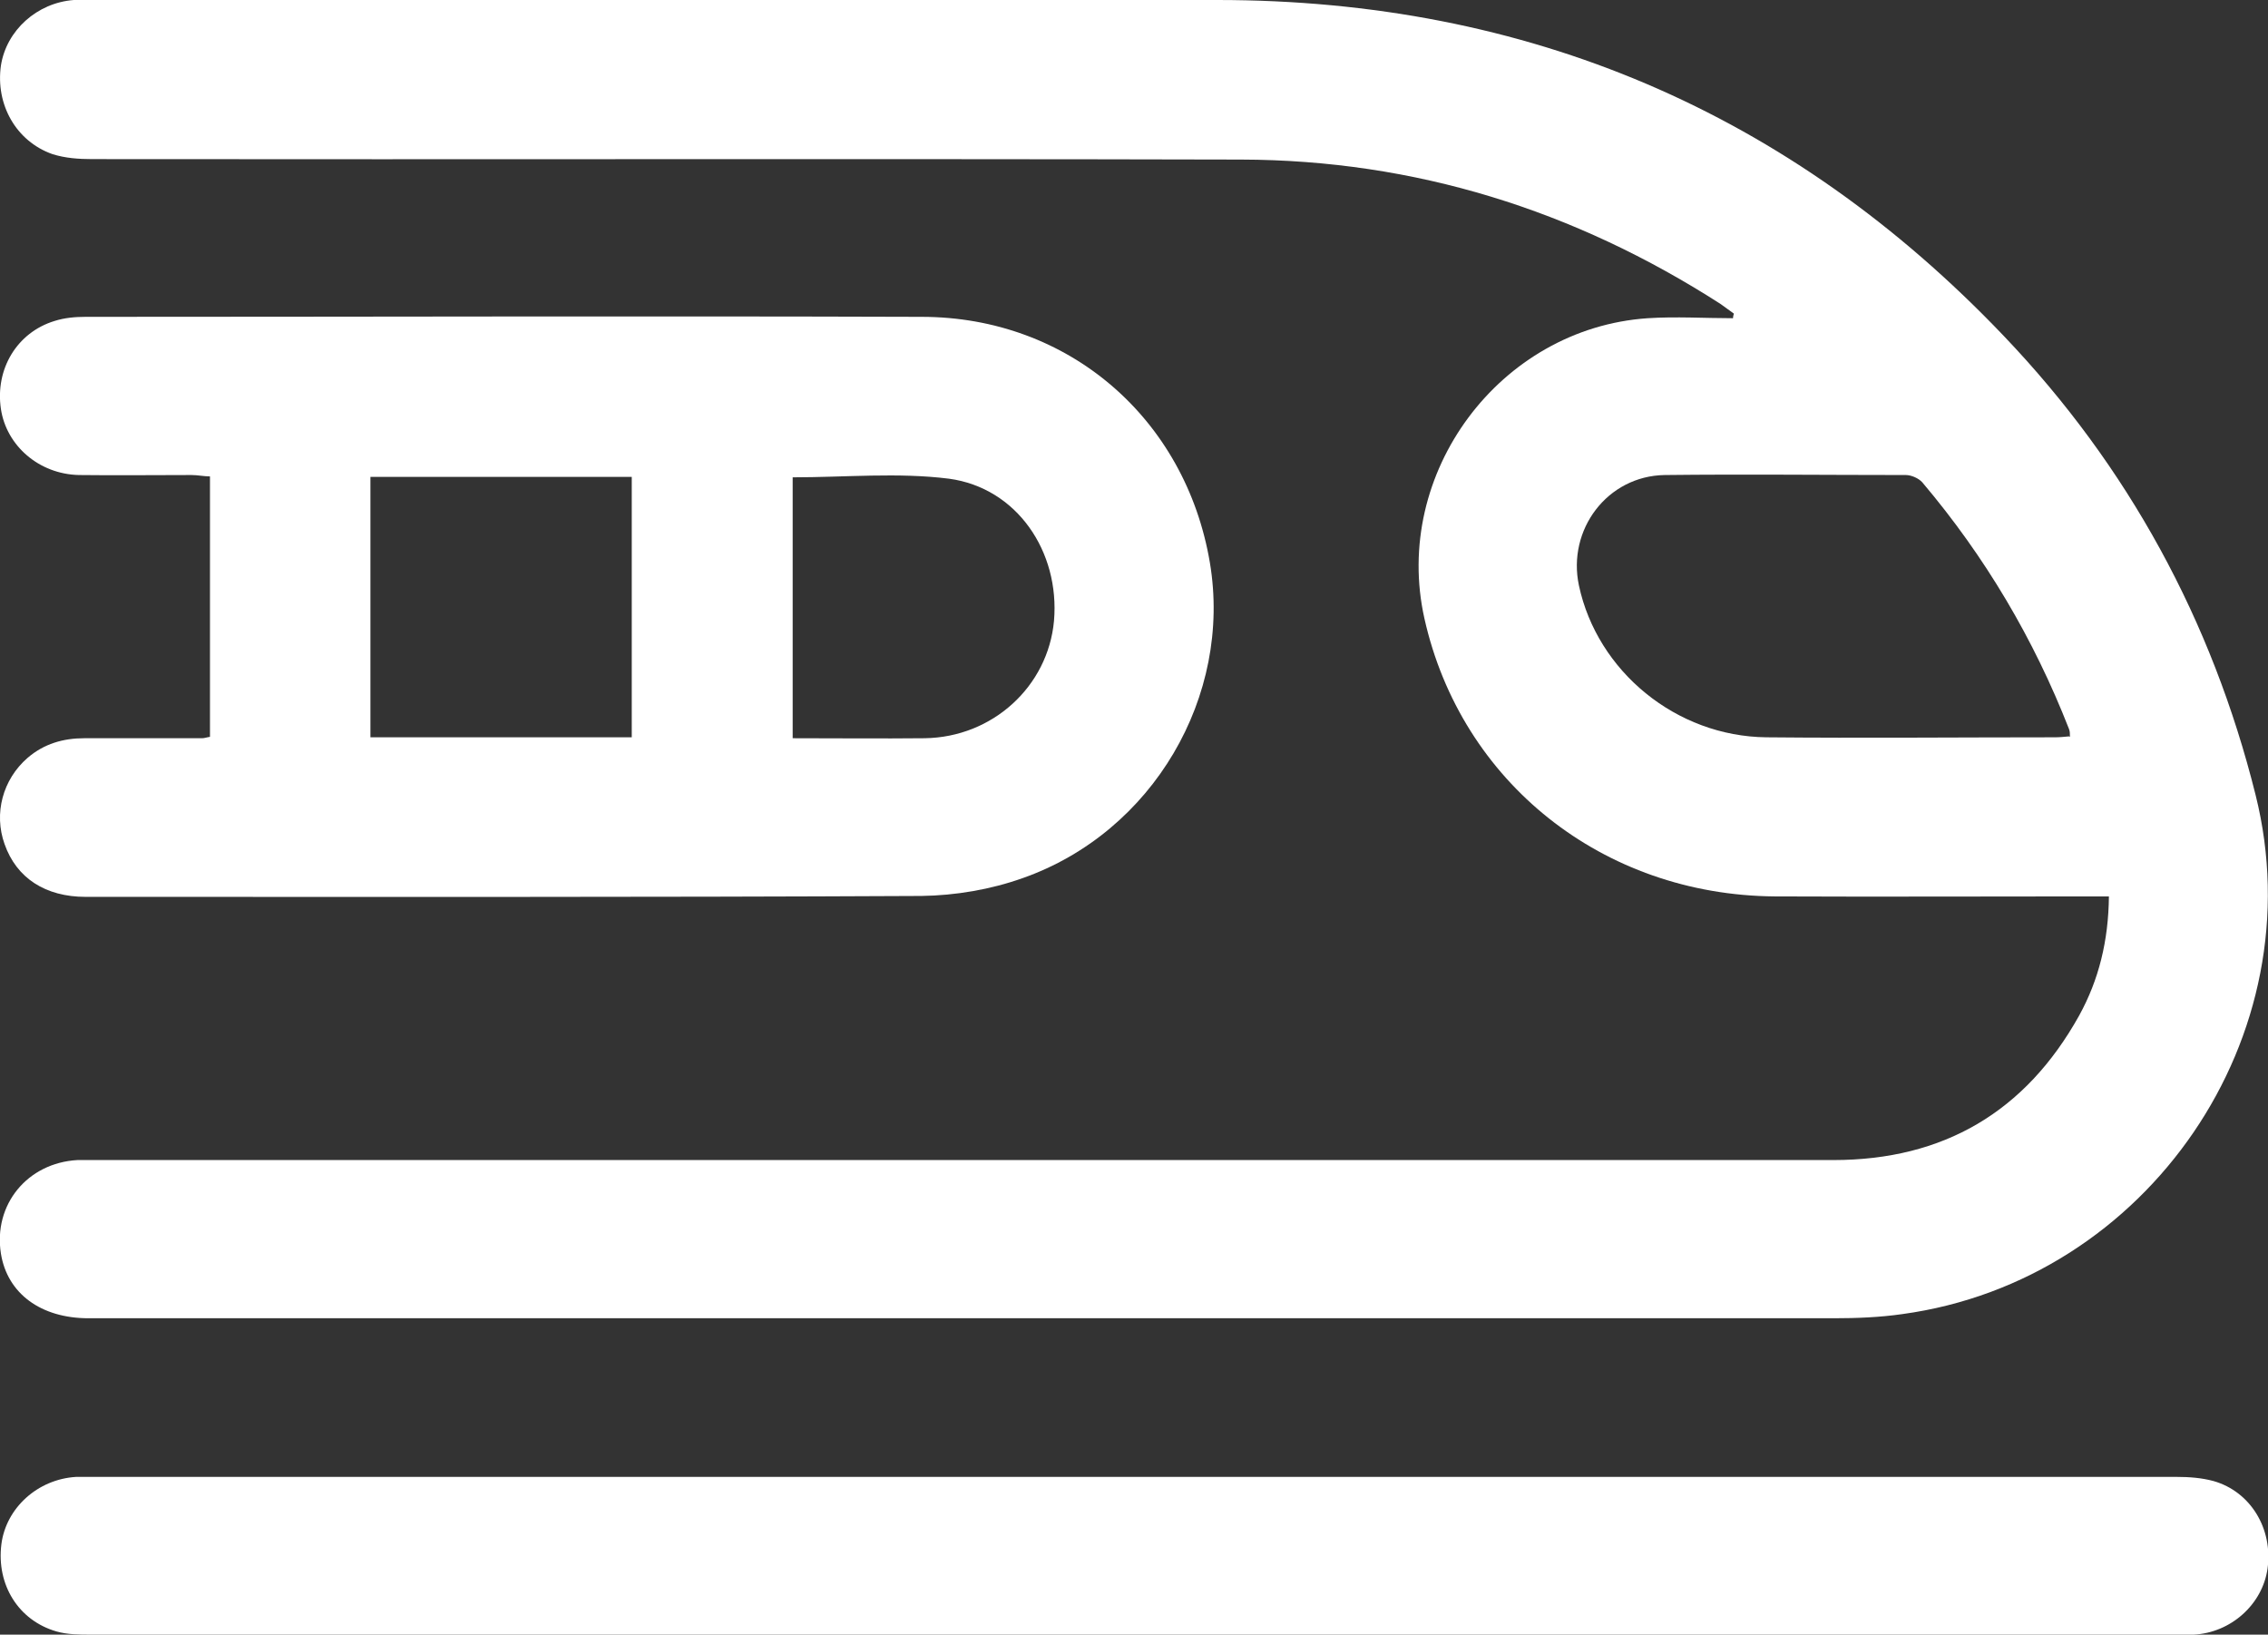 <?xml version="1.0" encoding="UTF-8"?><svg id="Calque_2" xmlns="http://www.w3.org/2000/svg" viewBox="0 0 49.47 35.65"><rect x="0" y="0" width="49.47" height="35.65" fill="#333333" stroke="none"/><defs><style>.cls-1{fill:#fff;}</style></defs><g id="Calque_2-2"><path class="cls-1" d="m46,19.55c-.19,0-.35,0-.5,0-2.26,0-4.53.01-6.79,0-3.75-.03-6.84-2.49-7.64-6.06-.71-3.17,1.64-6.33,4.87-6.55.62-.04,1.24,0,1.86,0,0-.03.01-.07.02-.1-.1-.07-.19-.14-.29-.21-3.19-2.05-6.67-3.14-10.46-3.15-8.35-.02-16.7,0-25.06-.01-.29,0-.59-.02-.87-.11C.35,3.08-.1,2.28.02,1.43.14.66.81.06,1.61,0,1.75,0,1.89,0,2.03,0,10.21,0,18.38,0,26.55,0c6.76,0,12.5,2.44,17.16,7.33,2.71,2.84,4.54,6.2,5.49,10.01,1.31,5.25-2.35,10.59-7.71,11.32-.49.07-.99.09-1.49.09-12.69,0-25.38,0-38.07,0-1.04,0-1.77-.54-1.91-1.41-.17-1.07.58-1.98,1.67-2.04.15,0,.31,0,.46,0,12.61,0,25.22,0,37.84,0,2.4,0,4.19-1.05,5.36-3.15.43-.78.64-1.63.65-2.6Zm-.85-3.48c0-.07,0-.12-.02-.17-.77-1.97-1.83-3.76-3.2-5.38-.08-.09-.24-.16-.36-.16-1.75,0-3.5-.02-5.26,0-1.25.02-2.13,1.19-1.87,2.41.4,1.87,2.12,3.29,4.09,3.31,2.1.02,4.19,0,6.29,0,.1,0,.2-.01.31-.02Z"/><path class="cls-1" d="m4.58,16.06v-5.67c-.13,0-.27-.03-.4-.03-.82,0-1.64.01-2.46,0-.87-.02-1.58-.64-1.7-1.44-.13-.87.35-1.67,1.17-1.92.22-.07.45-.09.68-.09,6.08,0,12.15-.02,18.23,0,3.21,0,5.76,2.22,6.29,5.36.49,2.91-1.24,5.88-4.08,6.88-.7.25-1.47.38-2.21.39-6.08.03-12.15.02-18.23.02-.88,0-1.51-.41-1.77-1.15-.24-.67-.04-1.41.5-1.88.36-.31.78-.43,1.24-.43.86,0,1.71,0,2.57,0,.05,0,.1-.02.17-.03Zm9.2.02v-5.68h-5.7v5.68h5.7Zm3.5.02c.98,0,1.93.01,2.89,0,1.48-.02,2.69-1.13,2.82-2.56.13-1.51-.81-2.9-2.29-3.1-1.11-.14-2.26-.03-3.41-.03v5.69Z"/><path class="cls-1" d="m24.74,35.65c-7.58,0-15.17,0-22.75,0-.25,0-.52,0-.76-.07-.83-.24-1.31-1.02-1.2-1.9.1-.79.79-1.42,1.63-1.47.11,0,.23,0,.35,0,15.16,0,30.31,0,45.47,0,.27,0,.54.02.8.09.81.23,1.3,1.04,1.18,1.91-.11.78-.8,1.4-1.61,1.44-.17,0-.33,0-.5,0-7.53,0-15.07,0-22.6,0Z"/></g></svg>
